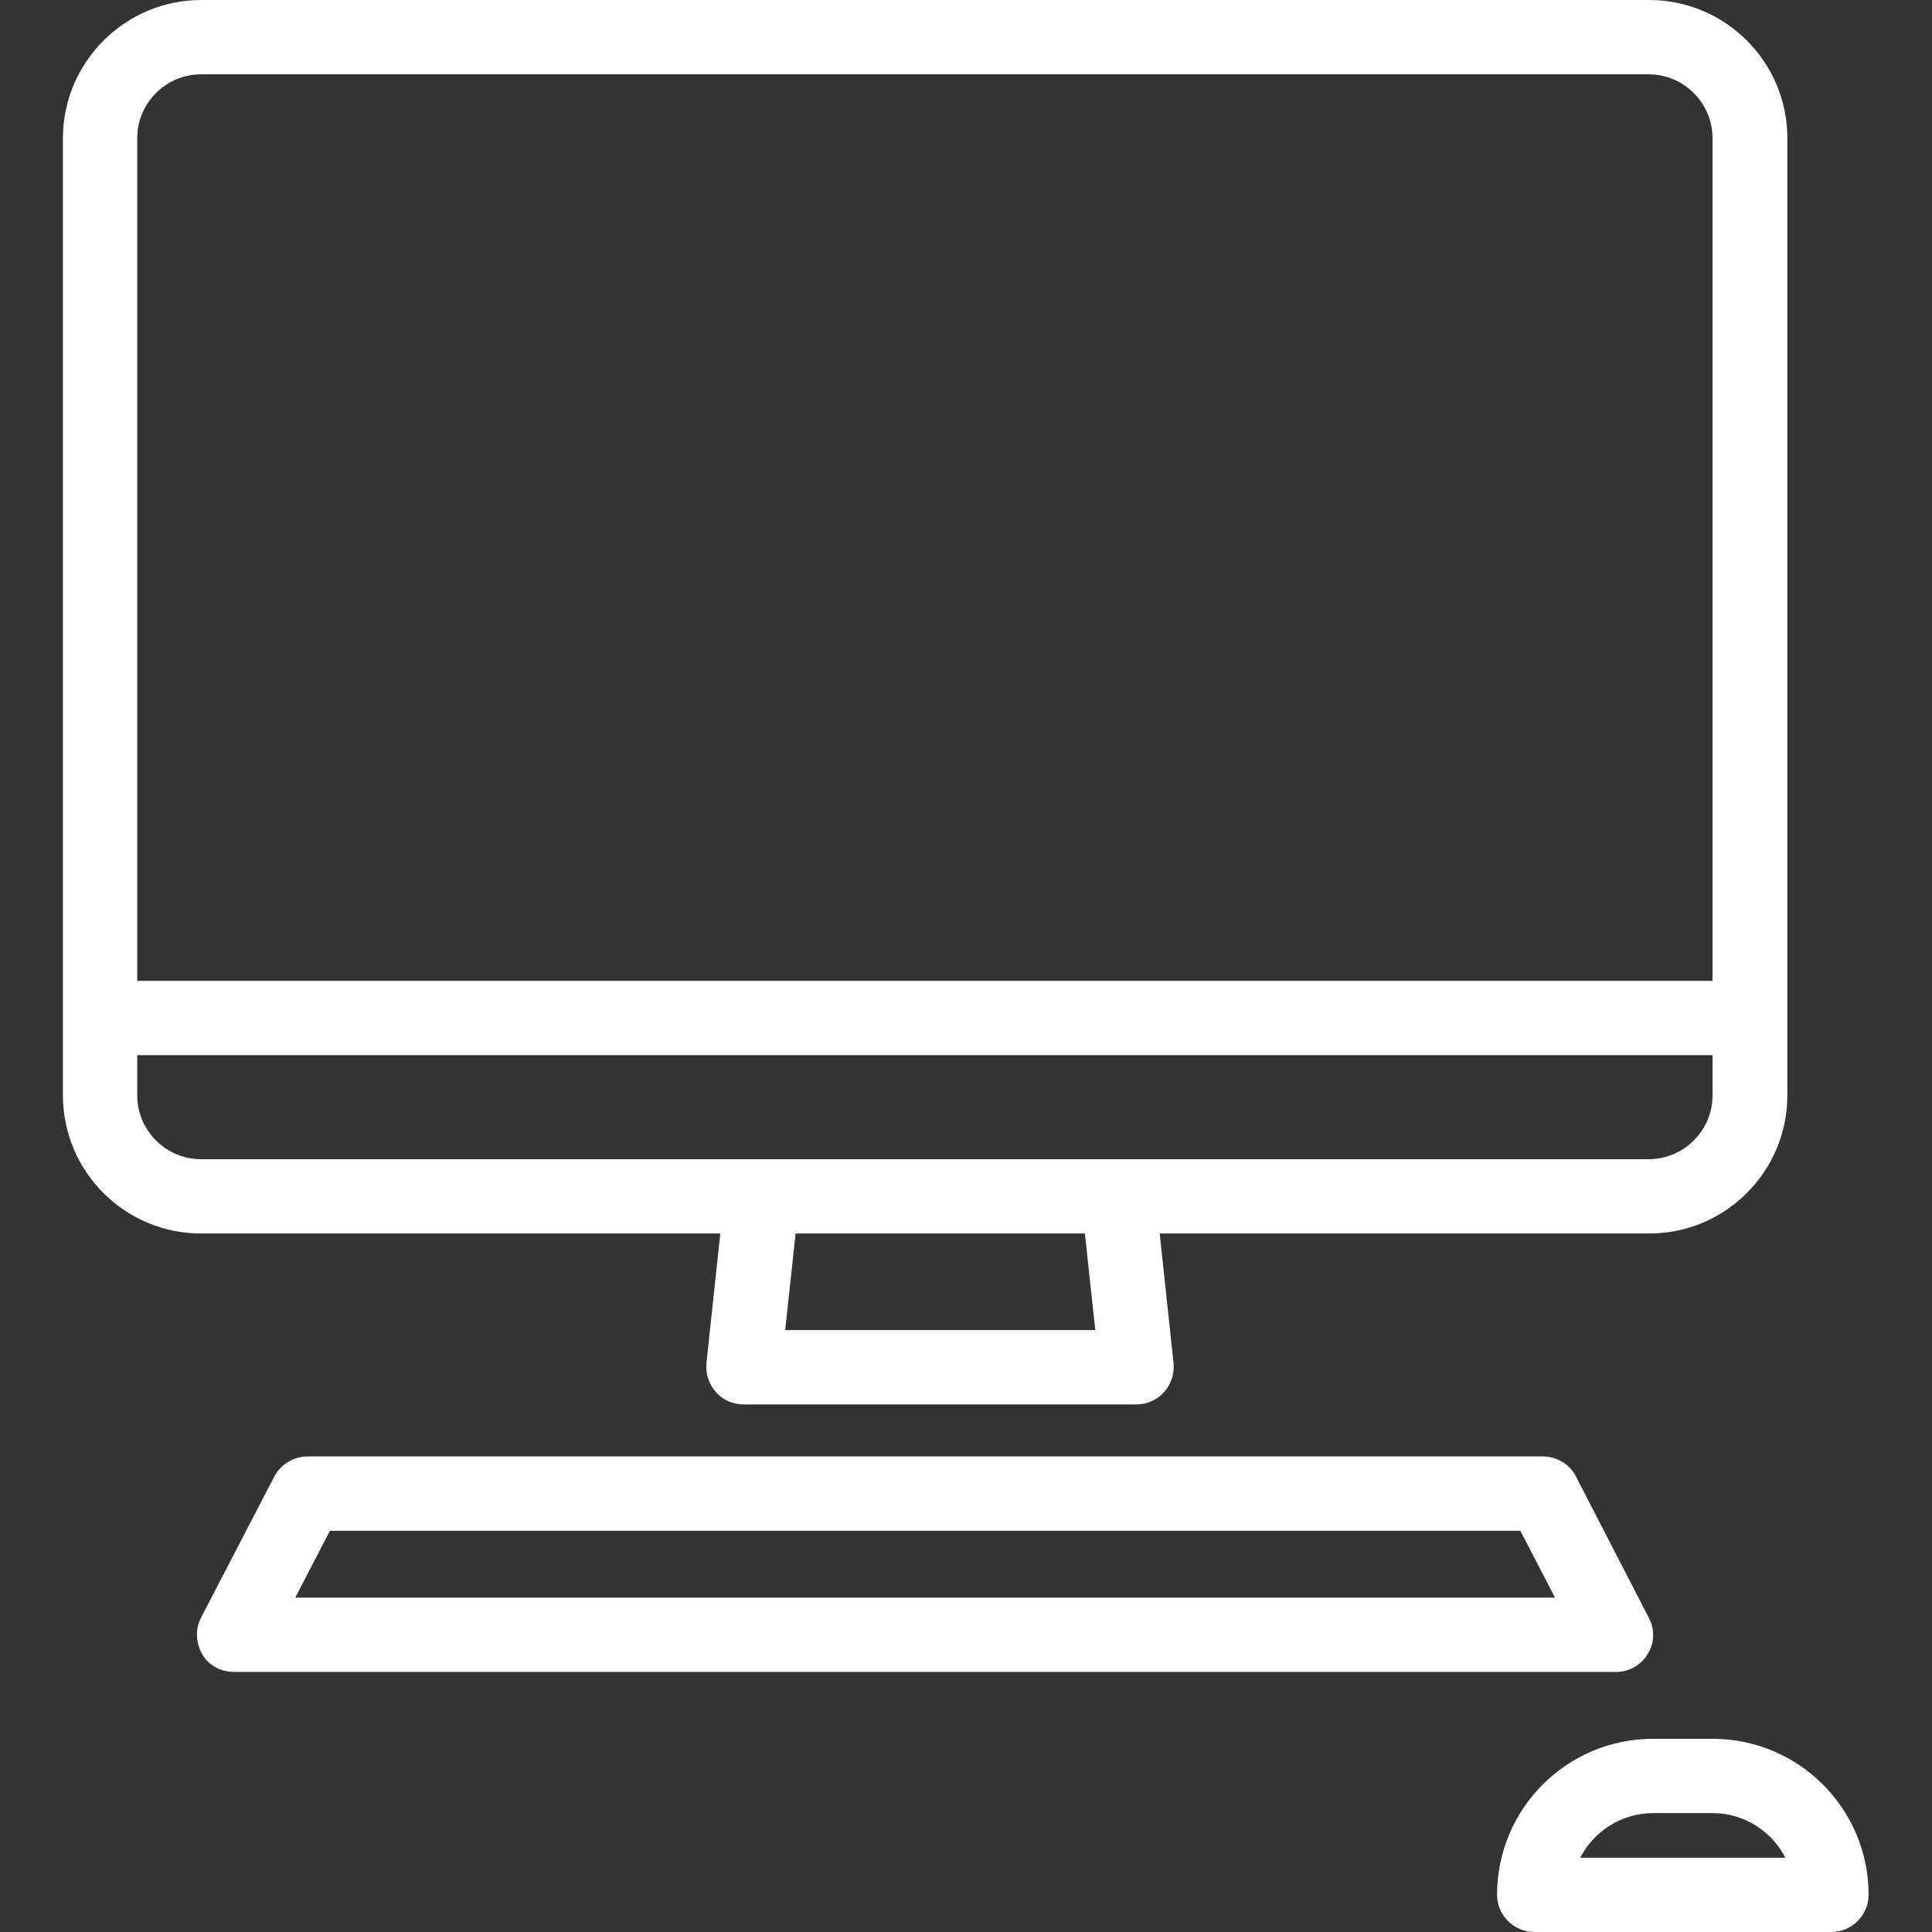 <?xml version="1.0" encoding="utf-8"?>
<!-- Generator: Adobe Illustrator 24.3.0, SVG Export Plug-In . SVG Version: 6.00 Build 0)  -->
<svg version="1.1" id="Capa_1" xmlns="http://www.w3.org/2000/svg" xmlns:xlink="http://www.w3.org/1999/xlink" x="0px" y="0px"
	 viewBox="0 0 390 390" style="enable-background:new 0 0 390 390;" xml:space="preserve">
<rect x="0" y="0" width="390" height="390" fill="#333333" stroke="none"/>
<style type="text/css">
	.st0{fill:#FFFFFF;}
</style>
<g>
	<path class="st0" d="M145.4,249l-2.8,26.2c-0.2,2.1,0.5,4.2,1.9,5.8c1.4,1.6,3.4,2.5,5.6,2.5h79.3c2.1,0,4.2-0.9,5.6-2.5
		c1.4-1.6,2.1-3.7,1.9-5.8l-2.8-26.2h98.8c15.4,0,27.9-12.5,27.9-27.9V27.9c0-15.4-12.5-27.9-27.9-27.9H40.6
		C25.3,0,12.7,12.5,12.7,27.9v193.2c0,15.4,12.5,27.9,27.9,27.9L145.4,249L145.4,249z M221.1,268.5h-62.6l2.1-19.5H219L221.1,268.5z
		 M40.6,15h292.2c7.1,0,12.9,5.8,12.9,12.9V198h-318V27.9C27.7,20.8,33.5,15,40.6,15z M27.7,221.1V213h318v8.1
		c0,7.1-5.8,12.9-12.9,12.9H40.6C33.5,234,27.7,228.2,27.7,221.1z"/>
	<path class="st0" d="M332.6,333.9c1.4-2.2,1.5-5,0.2-7.4L318.1,298c-1.3-2.5-3.9-4-6.7-4H62.1c-2.8,0-5.4,1.6-6.7,4l-14.8,28.5
		c-1.2,2.3-1.1,5.1,0.2,7.4s3.8,3.6,6.4,3.6h279C328.9,337.5,331.3,336.1,332.6,333.9z M59.6,322.5l7-13.5h240.3l7,13.5H59.6z"/>
	<path class="st0" d="M345.7,351h-12c-17.4,0-31.5,14.1-31.5,31.5c0,4.1,3.4,7.5,7.5,7.5h60c4.1,0,7.5-3.4,7.5-7.5
		C377.2,365.1,363.1,351,345.7,351z M319,375c2.7-5.3,8.3-9,14.7-9h12c6.4,0,12,3.7,14.7,9H319z"/>
</g>
</svg>
